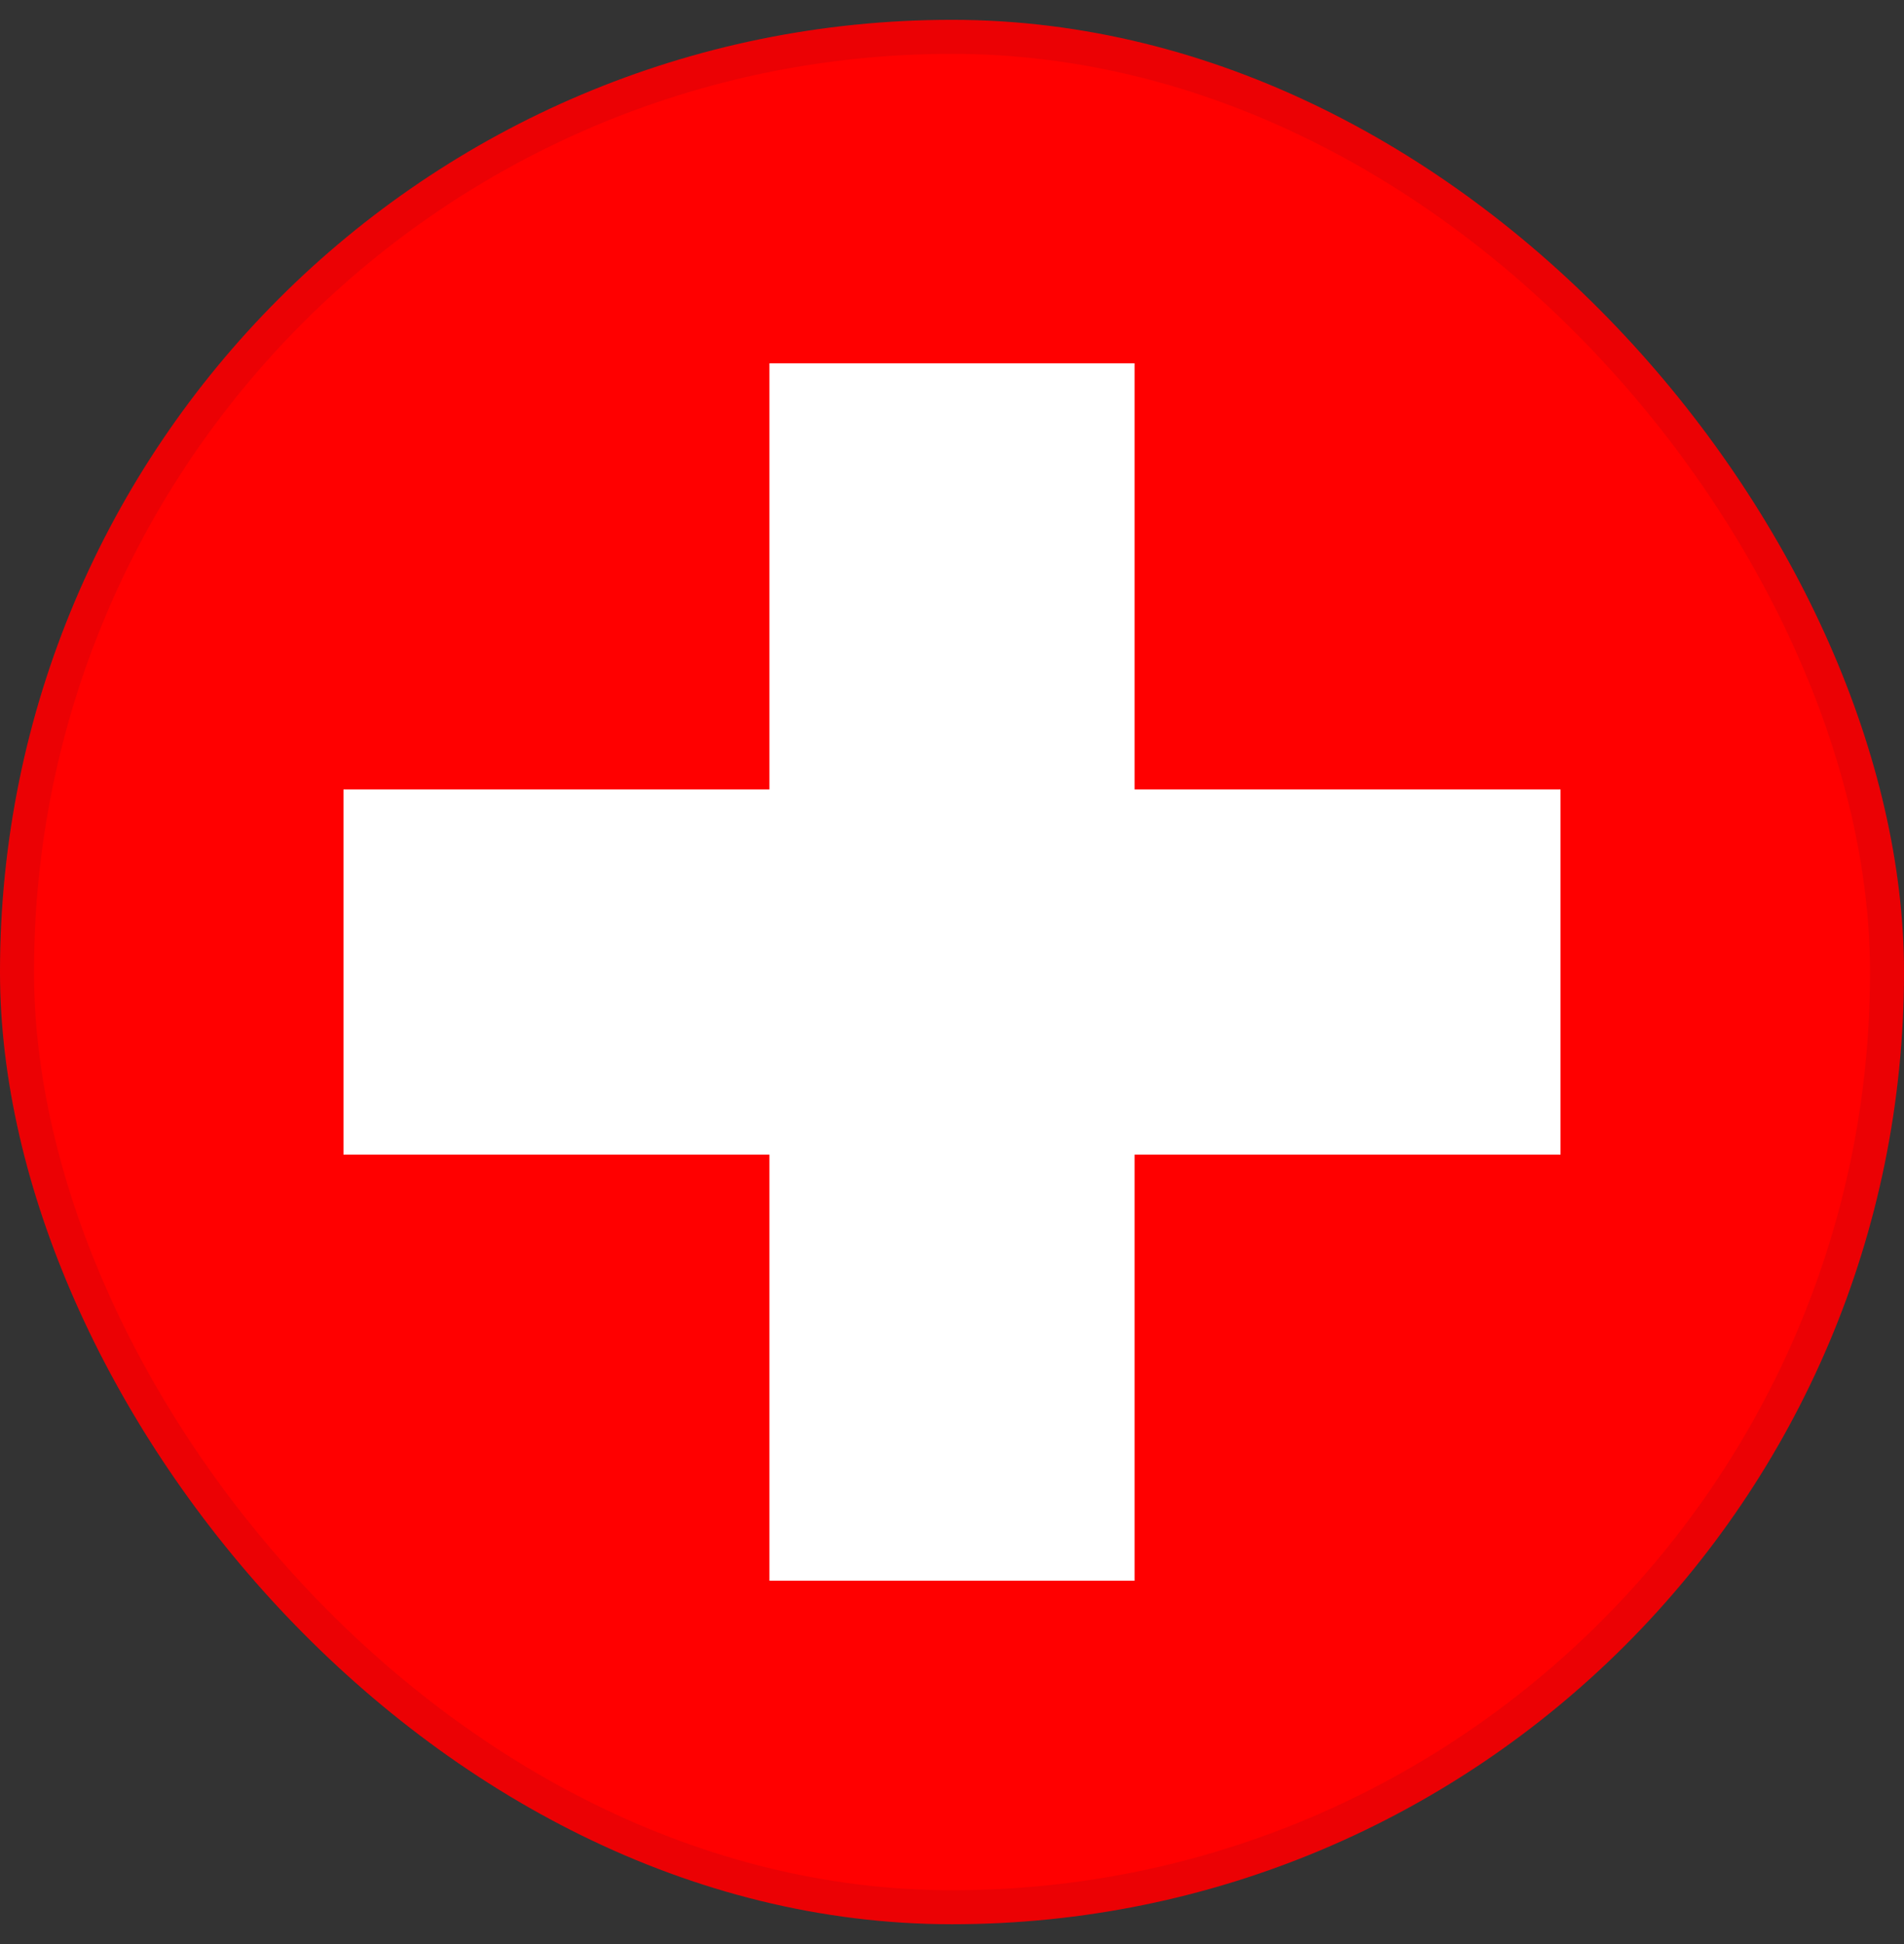 <svg width="48" height="49" viewBox="0 0 48 49" fill="none" xmlns="http://www.w3.org/2000/svg">
<rect x="0" y="0" width="48" height="49" fill="#333333" stroke="none"/>
<g clip-path="url(#clip0_1686_2848)">
<g clip-path="url(#clip1_1686_2848)">
<path fill-rule="evenodd" clip-rule="evenodd" d="M-8.728 -0.045H56.727V49.045H-8.728V-0.045Z" fill="#FF0000"/>
<path fill-rule="evenodd" clip-rule="evenodd" d="M8.659 19.898H39.341V29.102H8.659V19.898Z" fill="white"/>
<path fill-rule="evenodd" clip-rule="evenodd" d="M19.398 9.159H28.602V39.841H19.398V9.159Z" fill="white"/>
</g>
</g>
<rect x="0.429" y="0.929" width="47.143" height="47.143" rx="23.571" stroke="#021638" stroke-opacity="0.08" stroke-width="0.857"/>
<defs>
<clipPath id="clip0_1686_2848">
<rect y="0.5" width="48" height="48" rx="24" fill="white"/>
</clipPath>
<clipPath id="clip1_1686_2848">
<rect width="65.455" height="49.091" fill="white" transform="translate(-8.728 -0.045)"/>
</clipPath>
</defs>
</svg>
